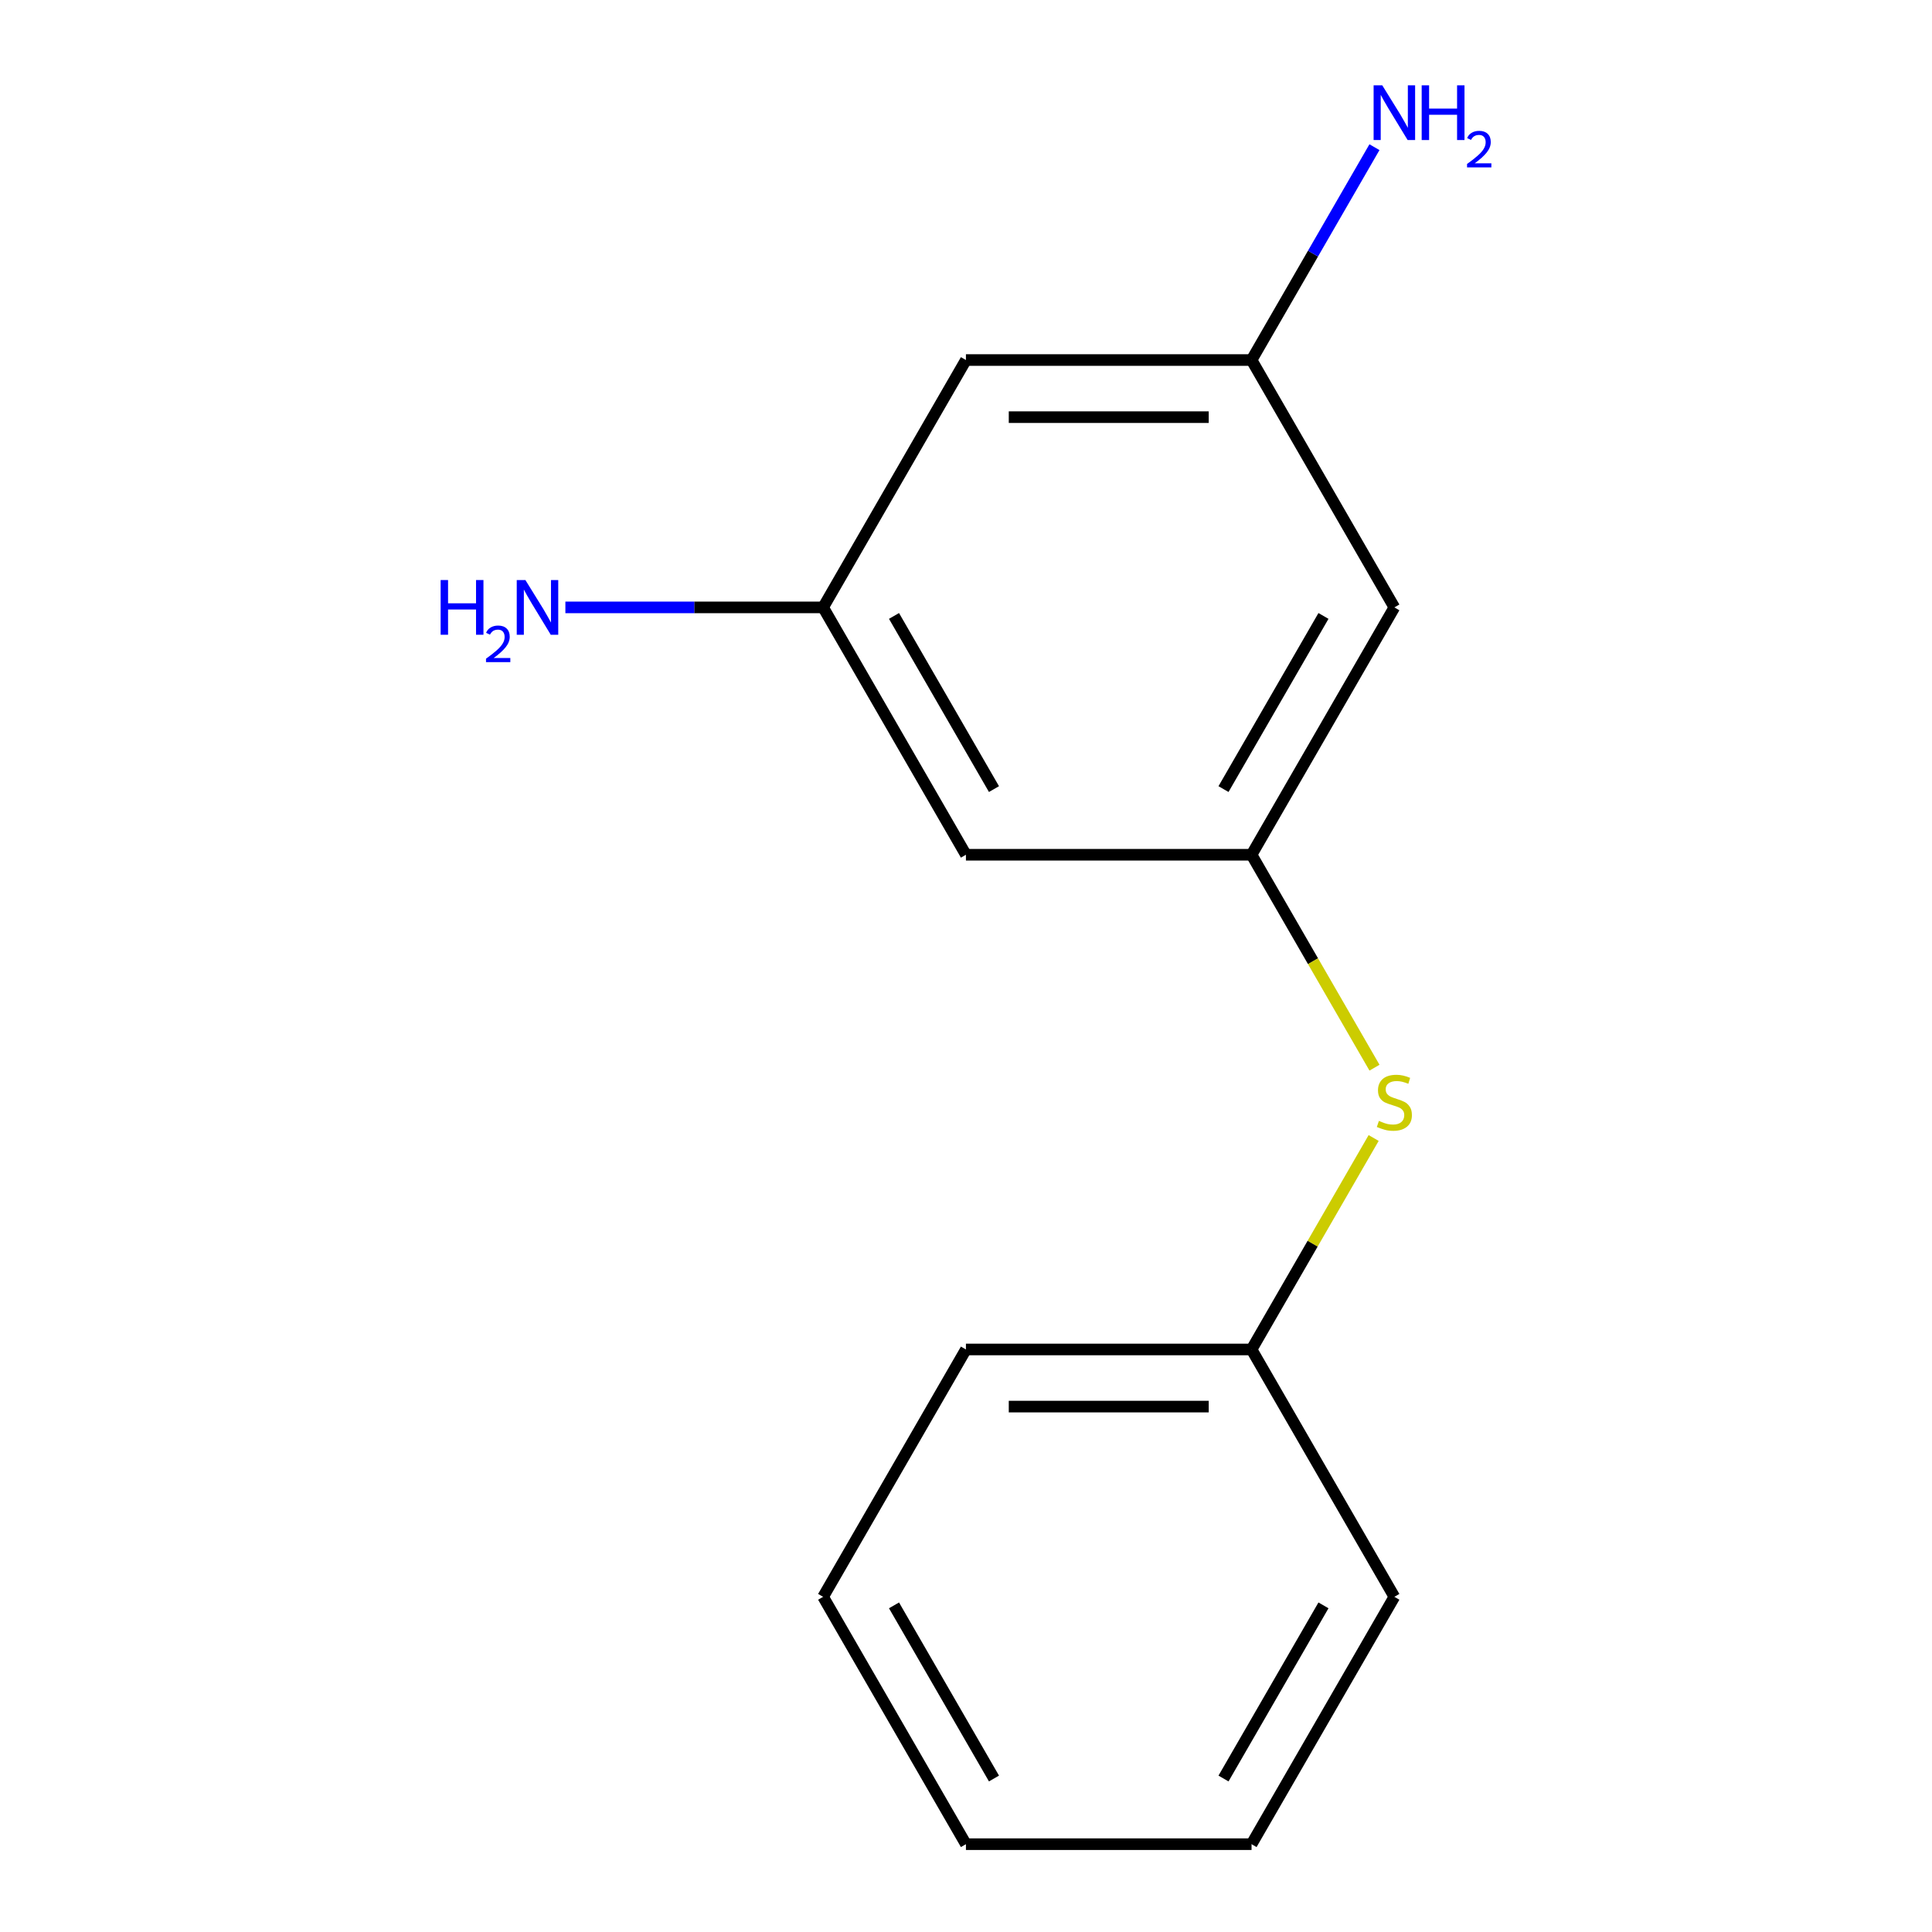 <?xml version='1.0' encoding='iso-8859-1'?>
<svg version='1.1' baseProfile='full'
              xmlns='http://www.w3.org/2000/svg'
                      xmlns:rdkit='http://www.rdkit.org/xml'
                      xmlns:xlink='http://www.w3.org/1999/xlink'
                  xml:space='preserve'
width='1000px' height='1000px' viewBox='0 0 1000 1000'>
<!-- END OF HEADER -->
<rect style='opacity:1.0;fill:#FFFFFF;stroke:none' width='1000' height='1000' x='0' y='0'> </rect>
<path class='bond-0' d='M 647.802,442.419 L 679.618,497.527' style='fill:none;fill-rule:evenodd;stroke:#000000;stroke-width:6px;stroke-linecap:butt;stroke-linejoin:miter;stroke-opacity:1' />
<path class='bond-0' d='M 679.618,497.527 L 711.435,552.635' style='fill:none;fill-rule:evenodd;stroke:#CCCC00;stroke-width:6px;stroke-linecap:butt;stroke-linejoin:miter;stroke-opacity:1' />
<path class='bond-1' d='M 647.802,442.419 L 721.721,314.388' style='fill:none;fill-rule:evenodd;stroke:#000000;stroke-width:6px;stroke-linecap:butt;stroke-linejoin:miter;stroke-opacity:1' />
<path class='bond-1' d='M 633.283,408.431 L 685.027,318.809' style='fill:none;fill-rule:evenodd;stroke:#000000;stroke-width:6px;stroke-linecap:butt;stroke-linejoin:miter;stroke-opacity:1' />
<path class='bond-2' d='M 647.802,442.419 L 499.964,442.419' style='fill:none;fill-rule:evenodd;stroke:#000000;stroke-width:6px;stroke-linecap:butt;stroke-linejoin:miter;stroke-opacity:1' />
<path class='bond-8' d='M 710.996,589.027 L 679.399,643.755' style='fill:none;fill-rule:evenodd;stroke:#CCCC00;stroke-width:6px;stroke-linecap:butt;stroke-linejoin:miter;stroke-opacity:1' />
<path class='bond-8' d='M 679.399,643.755 L 647.802,698.482' style='fill:none;fill-rule:evenodd;stroke:#000000;stroke-width:6px;stroke-linecap:butt;stroke-linejoin:miter;stroke-opacity:1' />
<path class='bond-3' d='M 721.721,314.388 L 647.802,186.356' style='fill:none;fill-rule:evenodd;stroke:#000000;stroke-width:6px;stroke-linecap:butt;stroke-linejoin:miter;stroke-opacity:1' />
<path class='bond-4' d='M 499.964,442.419 L 426.045,314.388' style='fill:none;fill-rule:evenodd;stroke:#000000;stroke-width:6px;stroke-linecap:butt;stroke-linejoin:miter;stroke-opacity:1' />
<path class='bond-4' d='M 514.482,408.431 L 462.739,318.809' style='fill:none;fill-rule:evenodd;stroke:#000000;stroke-width:6px;stroke-linecap:butt;stroke-linejoin:miter;stroke-opacity:1' />
<path class='bond-6' d='M 647.802,186.356 L 679.607,131.268' style='fill:none;fill-rule:evenodd;stroke:#000000;stroke-width:6px;stroke-linecap:butt;stroke-linejoin:miter;stroke-opacity:1' />
<path class='bond-6' d='M 679.607,131.268 L 711.412,76.181' style='fill:none;fill-rule:evenodd;stroke:#0000FF;stroke-width:6px;stroke-linecap:butt;stroke-linejoin:miter;stroke-opacity:1' />
<path class='bond-14' d='M 647.802,186.356 L 499.964,186.356' style='fill:none;fill-rule:evenodd;stroke:#000000;stroke-width:6px;stroke-linecap:butt;stroke-linejoin:miter;stroke-opacity:1' />
<path class='bond-14' d='M 625.626,215.924 L 522.139,215.924' style='fill:none;fill-rule:evenodd;stroke:#000000;stroke-width:6px;stroke-linecap:butt;stroke-linejoin:miter;stroke-opacity:1' />
<path class='bond-5' d='M 426.045,314.388 L 499.964,186.356' style='fill:none;fill-rule:evenodd;stroke:#000000;stroke-width:6px;stroke-linecap:butt;stroke-linejoin:miter;stroke-opacity:1' />
<path class='bond-7' d='M 426.045,314.388 L 359.344,314.388' style='fill:none;fill-rule:evenodd;stroke:#000000;stroke-width:6px;stroke-linecap:butt;stroke-linejoin:miter;stroke-opacity:1' />
<path class='bond-7' d='M 359.344,314.388 L 292.642,314.388' style='fill:none;fill-rule:evenodd;stroke:#0000FF;stroke-width:6px;stroke-linecap:butt;stroke-linejoin:miter;stroke-opacity:1' />
<path class='bond-9' d='M 647.802,698.482 L 499.964,698.482' style='fill:none;fill-rule:evenodd;stroke:#000000;stroke-width:6px;stroke-linecap:butt;stroke-linejoin:miter;stroke-opacity:1' />
<path class='bond-9' d='M 625.626,728.05 L 522.139,728.05' style='fill:none;fill-rule:evenodd;stroke:#000000;stroke-width:6px;stroke-linecap:butt;stroke-linejoin:miter;stroke-opacity:1' />
<path class='bond-10' d='M 647.802,698.482 L 721.721,826.514' style='fill:none;fill-rule:evenodd;stroke:#000000;stroke-width:6px;stroke-linecap:butt;stroke-linejoin:miter;stroke-opacity:1' />
<path class='bond-12' d='M 499.964,698.482 L 426.045,826.514' style='fill:none;fill-rule:evenodd;stroke:#000000;stroke-width:6px;stroke-linecap:butt;stroke-linejoin:miter;stroke-opacity:1' />
<path class='bond-11' d='M 721.721,826.514 L 647.802,954.545' style='fill:none;fill-rule:evenodd;stroke:#000000;stroke-width:6px;stroke-linecap:butt;stroke-linejoin:miter;stroke-opacity:1' />
<path class='bond-11' d='M 685.027,830.935 L 633.283,920.557' style='fill:none;fill-rule:evenodd;stroke:#000000;stroke-width:6px;stroke-linecap:butt;stroke-linejoin:miter;stroke-opacity:1' />
<path class='bond-13' d='M 647.802,954.545 L 499.964,954.545' style='fill:none;fill-rule:evenodd;stroke:#000000;stroke-width:6px;stroke-linecap:butt;stroke-linejoin:miter;stroke-opacity:1' />
<path class='bond-15' d='M 426.045,826.514 L 499.964,954.545' style='fill:none;fill-rule:evenodd;stroke:#000000;stroke-width:6px;stroke-linecap:butt;stroke-linejoin:miter;stroke-opacity:1' />
<path class='bond-15' d='M 462.739,830.935 L 514.482,920.557' style='fill:none;fill-rule:evenodd;stroke:#000000;stroke-width:6px;stroke-linecap:butt;stroke-linejoin:miter;stroke-opacity:1' />
<path  class='atom-1' d='M 713.721 580.171
Q 714.041 580.291, 715.361 580.851
Q 716.681 581.411, 718.121 581.771
Q 719.601 582.091, 721.041 582.091
Q 723.721 582.091, 725.281 580.811
Q 726.841 579.491, 726.841 577.211
Q 726.841 575.651, 726.041 574.691
Q 725.281 573.731, 724.081 573.211
Q 722.881 572.691, 720.881 572.091
Q 718.361 571.331, 716.841 570.611
Q 715.361 569.891, 714.281 568.371
Q 713.241 566.851, 713.241 564.291
Q 713.241 560.731, 715.641 558.531
Q 718.081 556.331, 722.881 556.331
Q 726.161 556.331, 729.881 557.891
L 728.961 560.971
Q 725.561 559.571, 723.001 559.571
Q 720.241 559.571, 718.721 560.731
Q 717.201 561.851, 717.241 563.811
Q 717.241 565.331, 718.001 566.251
Q 718.801 567.171, 719.921 567.691
Q 721.081 568.211, 723.001 568.811
Q 725.561 569.611, 727.081 570.411
Q 728.601 571.211, 729.681 572.851
Q 730.801 574.451, 730.801 577.211
Q 730.801 581.131, 728.161 583.251
Q 725.561 585.331, 721.201 585.331
Q 718.681 585.331, 716.761 584.771
Q 714.881 584.251, 712.641 583.331
L 713.721 580.171
' fill='#CCCC00'/>
<path  class='atom-7' d='M 715.461 44.165
L 724.741 59.165
Q 725.661 60.645, 727.141 63.325
Q 728.621 66.005, 728.701 66.165
L 728.701 44.165
L 732.461 44.165
L 732.461 72.485
L 728.581 72.485
L 718.621 56.085
Q 717.461 54.165, 716.221 51.965
Q 715.021 49.765, 714.661 49.085
L 714.661 72.485
L 710.981 72.485
L 710.981 44.165
L 715.461 44.165
' fill='#0000FF'/>
<path  class='atom-7' d='M 735.861 44.165
L 739.701 44.165
L 739.701 56.205
L 754.181 56.205
L 754.181 44.165
L 758.021 44.165
L 758.021 72.485
L 754.181 72.485
L 754.181 59.405
L 739.701 59.405
L 739.701 72.485
L 735.861 72.485
L 735.861 44.165
' fill='#0000FF'/>
<path  class='atom-7' d='M 759.394 71.491
Q 760.08 69.722, 761.717 68.746
Q 763.354 67.742, 765.624 67.742
Q 768.449 67.742, 770.033 69.273
Q 771.617 70.805, 771.617 73.524
Q 771.617 76.296, 769.558 78.883
Q 767.525 81.47, 763.301 84.533
L 771.934 84.533
L 771.934 86.645
L 759.341 86.645
L 759.341 84.876
Q 762.826 82.394, 764.885 80.546
Q 766.97 78.698, 767.974 77.035
Q 768.977 75.372, 768.977 73.656
Q 768.977 71.861, 768.079 70.858
Q 767.182 69.854, 765.624 69.854
Q 764.119 69.854, 763.116 70.462
Q 762.113 71.069, 761.4 72.415
L 759.394 71.491
' fill='#0000FF'/>
<path  class='atom-8' d='M 228.074 300.228
L 231.914 300.228
L 231.914 312.268
L 246.394 312.268
L 246.394 300.228
L 250.234 300.228
L 250.234 328.548
L 246.394 328.548
L 246.394 315.468
L 231.914 315.468
L 231.914 328.548
L 228.074 328.548
L 228.074 300.228
' fill='#0000FF'/>
<path  class='atom-8' d='M 251.607 327.554
Q 252.293 325.785, 253.93 324.809
Q 255.567 323.805, 257.837 323.805
Q 260.662 323.805, 262.246 325.337
Q 263.83 326.868, 263.83 329.587
Q 263.83 332.359, 261.771 334.946
Q 259.738 337.533, 255.514 340.596
L 264.147 340.596
L 264.147 342.708
L 251.554 342.708
L 251.554 340.939
Q 255.039 338.457, 257.098 336.609
Q 259.183 334.761, 260.187 333.098
Q 261.19 331.435, 261.19 329.719
Q 261.19 327.924, 260.292 326.921
Q 259.395 325.917, 257.837 325.917
Q 256.332 325.917, 255.329 326.525
Q 254.326 327.132, 253.613 328.478
L 251.607 327.554
' fill='#0000FF'/>
<path  class='atom-8' d='M 271.947 300.228
L 281.227 315.228
Q 282.147 316.708, 283.627 319.388
Q 285.107 322.068, 285.187 322.228
L 285.187 300.228
L 288.947 300.228
L 288.947 328.548
L 285.067 328.548
L 275.107 312.148
Q 273.947 310.228, 272.707 308.028
Q 271.507 305.828, 271.147 305.148
L 271.147 328.548
L 267.467 328.548
L 267.467 300.228
L 271.947 300.228
' fill='#0000FF'/>
</svg>

